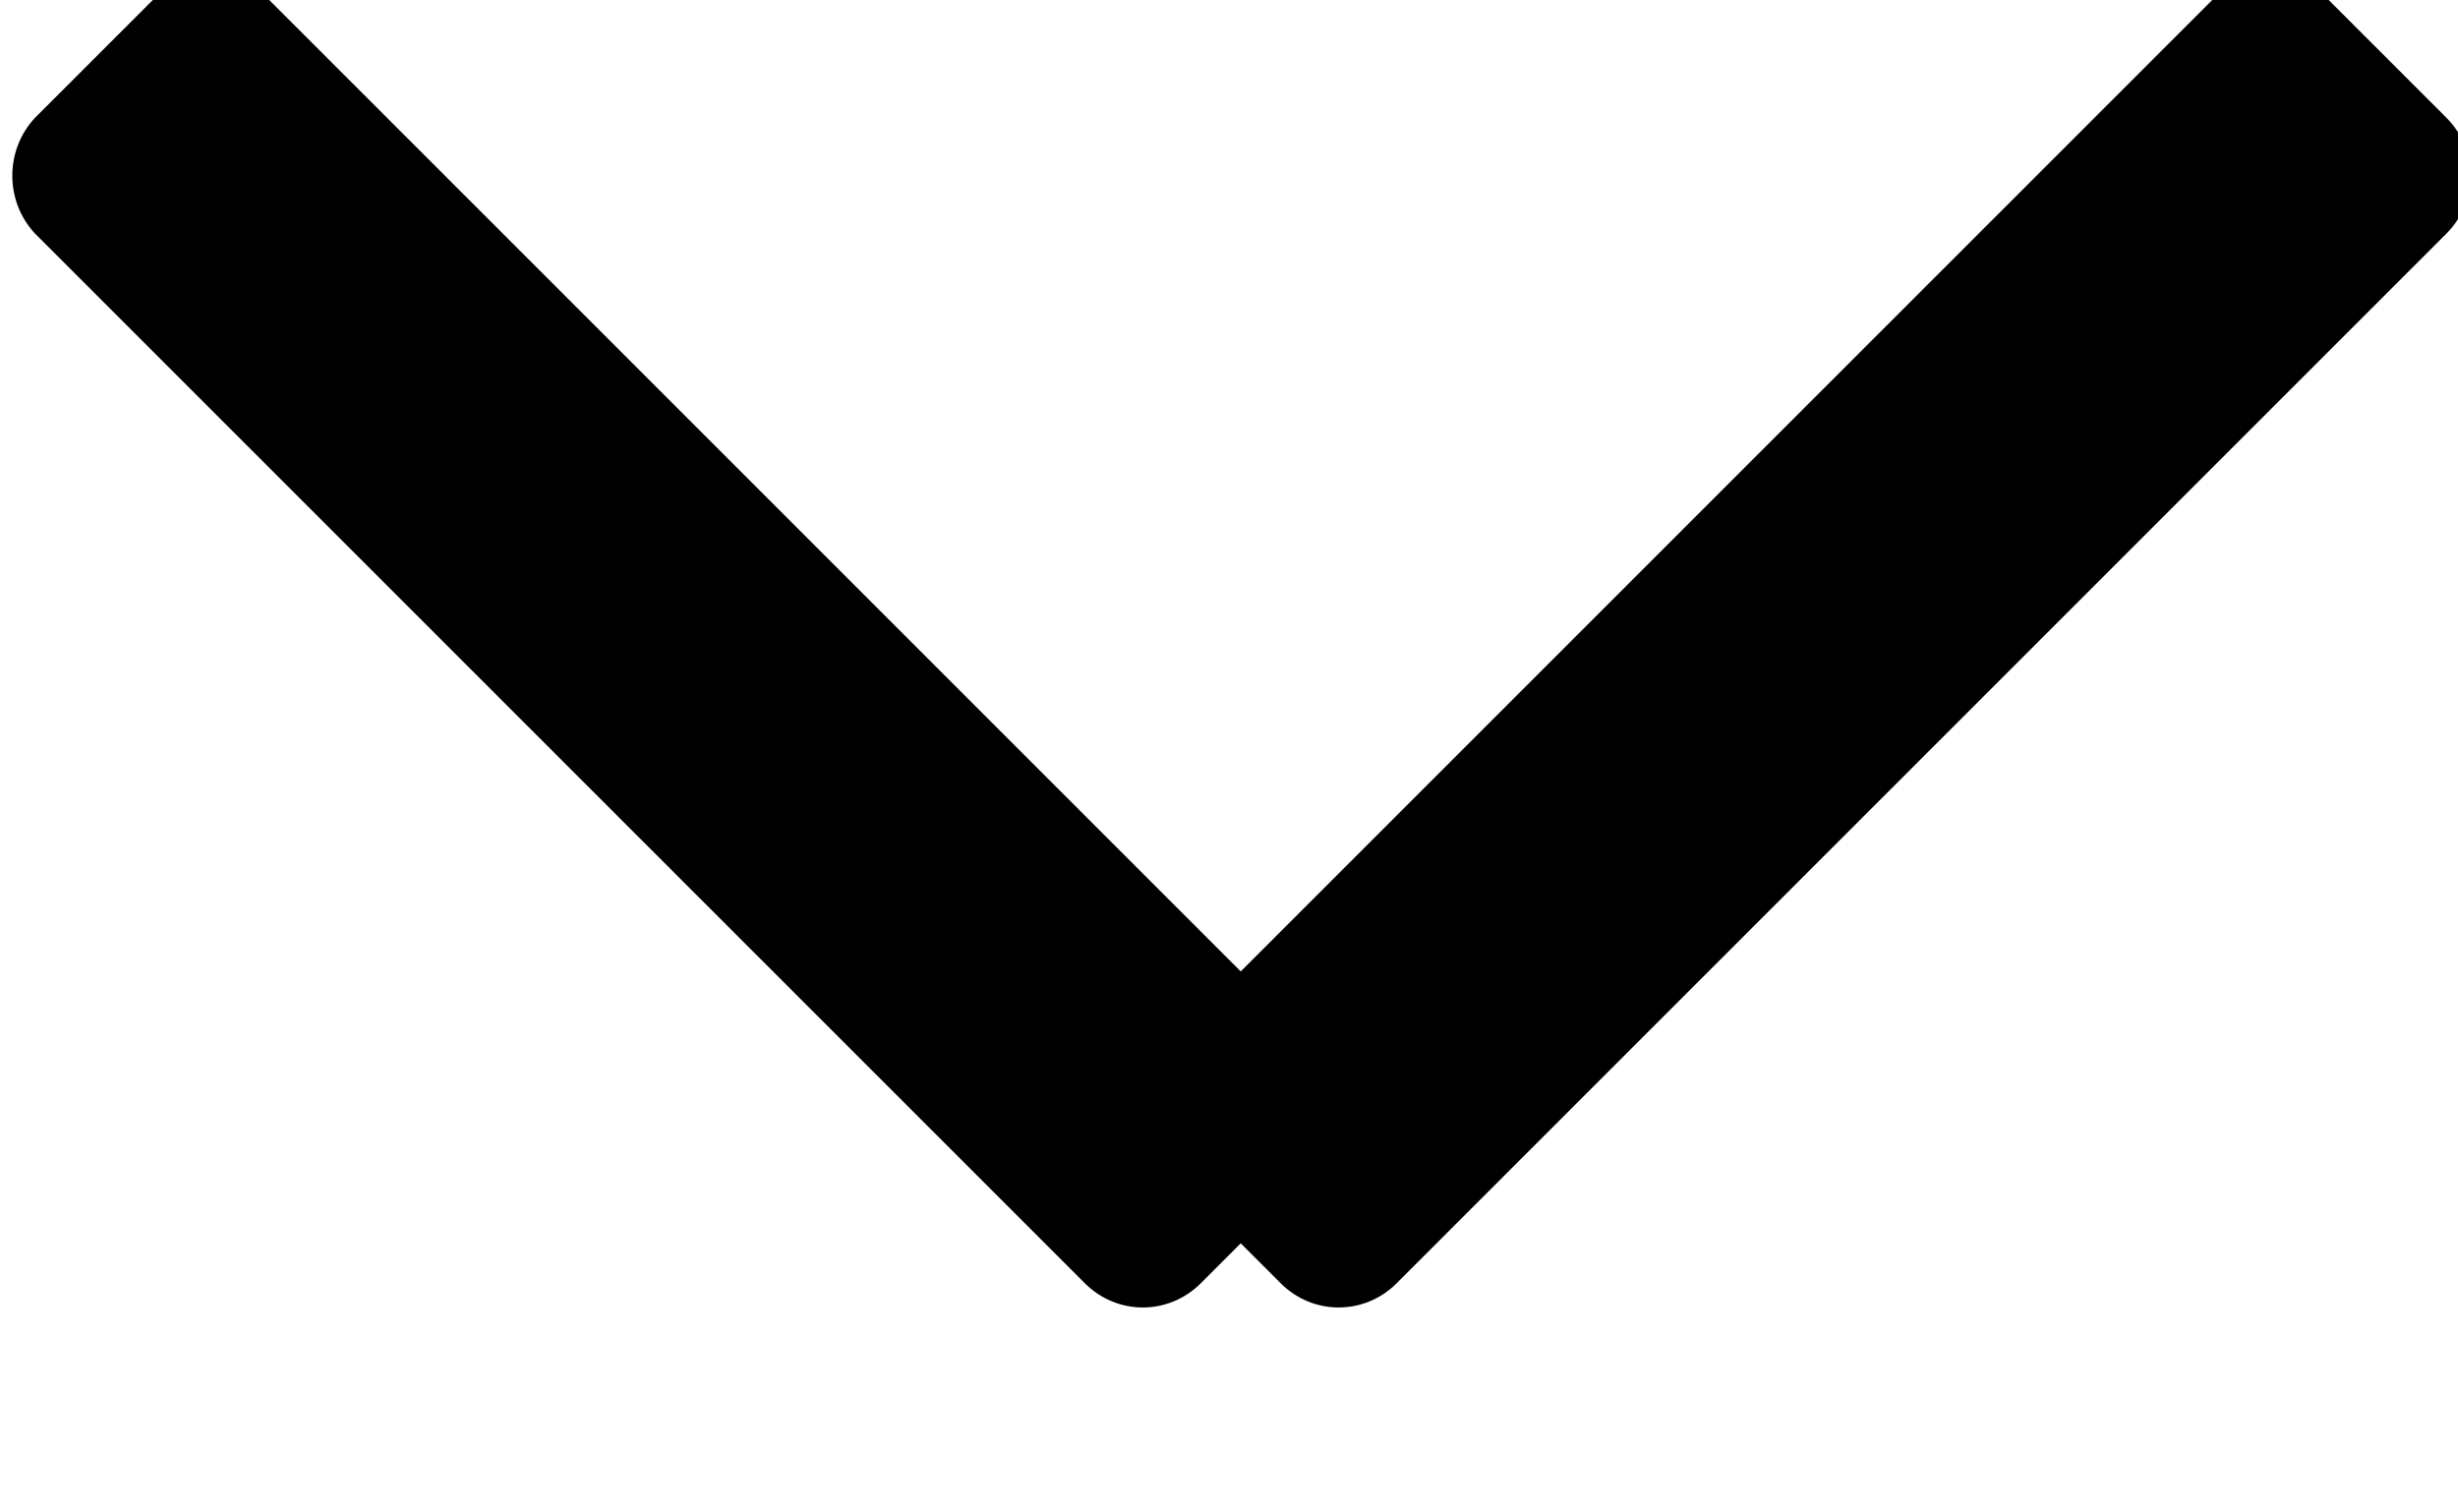 <?xml version="1.0" encoding="UTF-8" standalone="no"?>
<!DOCTYPE svg PUBLIC "-//W3C//DTD SVG 1.1//EN" "http://www.w3.org/Graphics/SVG/1.1/DTD/svg11.dtd">
<svg width="100%" height="100%" viewBox="0 0 13 8" version="1.1" xmlns="http://www.w3.org/2000/svg" xmlns:xlink="http://www.w3.org/1999/xlink" xml:space="preserve" xmlns:serif="http://www.serif.com/" style="fill-rule:evenodd;clip-rule:evenodd;stroke-linejoin:round;stroke-miterlimit:2;">
    <g transform="matrix(1,0,0,1,-1103.13,-1568.56)">
        <g transform="matrix(0.614,0,0,0.614,43.498,1060.81)">
            <g transform="matrix(1.638,0,0,-1.638,46.81,9626.78)">
                <path d="M1031.54,5365.76L1031.75,5365.55C1031.92,5365.38 1032.19,5365.38 1032.36,5365.55L1037.88,5371.07C1038.05,5371.24 1038.05,5371.51 1037.88,5371.68L1037.26,5372.3C1037.1,5372.47 1036.82,5372.47 1036.65,5372.3L1031.54,5367.19L1026.43,5372.3C1026.26,5372.47 1025.99,5372.47 1025.82,5372.3L1025.2,5371.68C1025.04,5371.51 1025.04,5371.24 1025.2,5371.07L1030.72,5365.55C1030.89,5365.38 1031.16,5365.38 1031.33,5365.55L1031.54,5365.76Z" style=""/>
            </g>
        </g>
    </g>
</svg>
